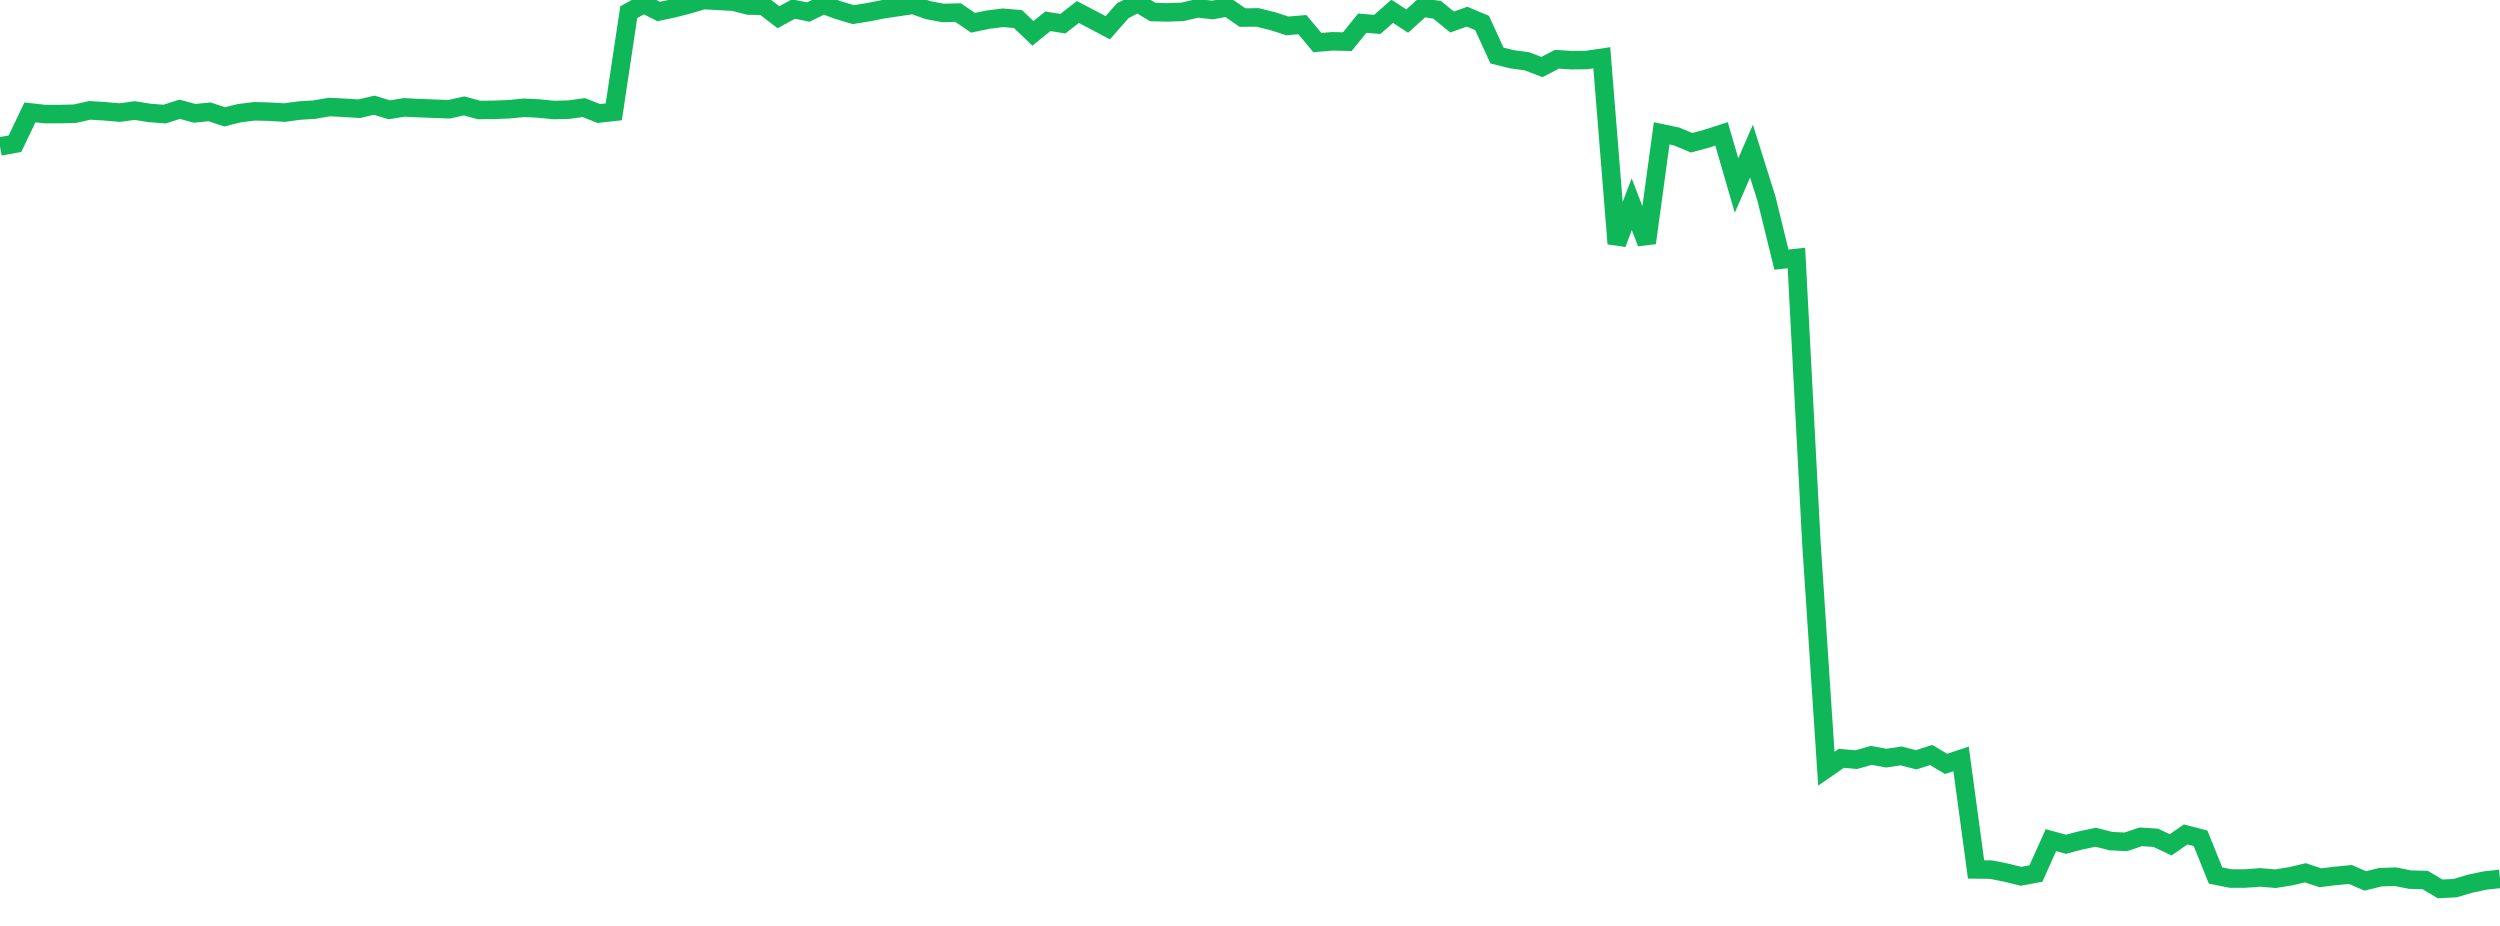<?xml version="1.0" standalone="no"?>
<!DOCTYPE svg PUBLIC "-//W3C//DTD SVG 1.1//EN" "http://www.w3.org/Graphics/SVG/1.1/DTD/svg11.dtd">
<svg width="135" height="50" viewBox="0 0 135 50" preserveAspectRatio="none" class="sparkline" xmlns="http://www.w3.org/2000/svg"
xmlns:xlink="http://www.w3.org/1999/xlink"><path  class="sparkline--line" d="M 0 7.91 L 0 7.91 L 0.808 7.76 L 1.617 6.07 L 2.425 6.16 L 3.234 6.16 L 4.042 6.14 L 4.85 5.96 L 5.659 6.01 L 6.467 6.08 L 7.275 5.97 L 8.084 6.1 L 8.892 6.16 L 9.701 5.9 L 10.509 6.12 L 11.317 6.04 L 12.126 6.31 L 12.934 6.11 L 13.743 6.01 L 14.551 6.03 L 15.359 6.08 L 16.168 5.97 L 16.976 5.92 L 17.784 5.78 L 18.593 5.82 L 19.401 5.87 L 20.21 5.68 L 21.018 5.93 L 21.826 5.8 L 22.635 5.84 L 23.443 5.87 L 24.251 5.9 L 25.06 5.72 L 25.868 5.94 L 26.677 5.93 L 27.485 5.9 L 28.293 5.82 L 29.102 5.86 L 29.91 5.94 L 30.719 5.92 L 31.527 5.81 L 32.335 6.13 L 33.144 6.04 L 33.952 0.66 L 34.76 0.21 L 35.569 0.62 L 36.377 0.45 L 37.186 0.24 L 37.994 0 L 38.802 0.05 L 39.611 0.09 L 40.419 0.3 L 41.228 0.31 L 42.036 0.93 L 42.844 0.49 L 43.653 0.65 L 44.461 0.25 L 45.269 0.55 L 46.078 0.79 L 46.886 0.66 L 47.695 0.5 L 48.503 0.38 L 49.311 0.26 L 50.12 0.55 L 50.928 0.7 L 51.737 0.68 L 52.545 1.23 L 53.353 1.06 L 54.162 0.96 L 54.97 1.03 L 55.778 1.8 L 56.587 1.15 L 57.395 1.28 L 58.204 0.65 L 59.012 1.07 L 59.82 1.5 L 60.629 0.58 L 61.437 0.16 L 62.246 0.65 L 63.054 0.67 L 63.862 0.64 L 64.671 0.45 L 65.479 0.54 L 66.287 0.39 L 67.096 0.95 L 67.904 0.94 L 68.713 1.14 L 69.521 1.4 L 70.329 1.33 L 71.138 2.3 L 71.946 2.23 L 72.754 2.25 L 73.563 1.25 L 74.371 1.32 L 75.18 0.61 L 75.988 1.14 L 76.796 0.41 L 77.605 0.53 L 78.413 1.19 L 79.222 0.9 L 80.03 1.24 L 80.838 3 L 81.647 3.2 L 82.455 3.31 L 83.263 3.62 L 84.072 3.2 L 84.88 3.25 L 85.689 3.24 L 86.497 3.12 L 87.305 13.16 L 88.114 11.03 L 88.922 13.12 L 89.731 7.2 L 90.539 7.37 L 91.347 7.71 L 92.156 7.49 L 92.964 7.23 L 93.772 10.02 L 94.581 8.16 L 95.389 10.73 L 96.198 14.02 L 97.006 13.93 L 97.814 29.29 L 98.623 41.51 L 99.431 40.95 L 100.24 41.02 L 101.048 40.79 L 101.856 40.94 L 102.665 40.82 L 103.473 41.03 L 104.281 40.77 L 105.09 41.25 L 105.898 40.98 L 106.707 46.95 L 107.515 46.96 L 108.323 47.12 L 109.132 47.32 L 109.94 47.17 L 110.749 45.37 L 111.557 45.59 L 112.365 45.38 L 113.174 45.21 L 113.982 45.42 L 114.79 45.46 L 115.599 45.19 L 116.407 45.24 L 117.216 45.62 L 118.024 45.06 L 118.832 45.27 L 119.641 47.28 L 120.449 47.44 L 121.257 47.44 L 122.066 47.38 L 122.874 47.45 L 123.683 47.32 L 124.491 47.13 L 125.299 47.4 L 126.108 47.3 L 126.916 47.22 L 127.725 47.57 L 128.533 47.37 L 129.341 47.34 L 130.15 47.5 L 130.958 47.52 L 131.766 48 L 132.575 47.96 L 133.383 47.72 L 134.192 47.55 L 135 47.46" fill="none" stroke-width="1" stroke="#10b759"></path></svg>